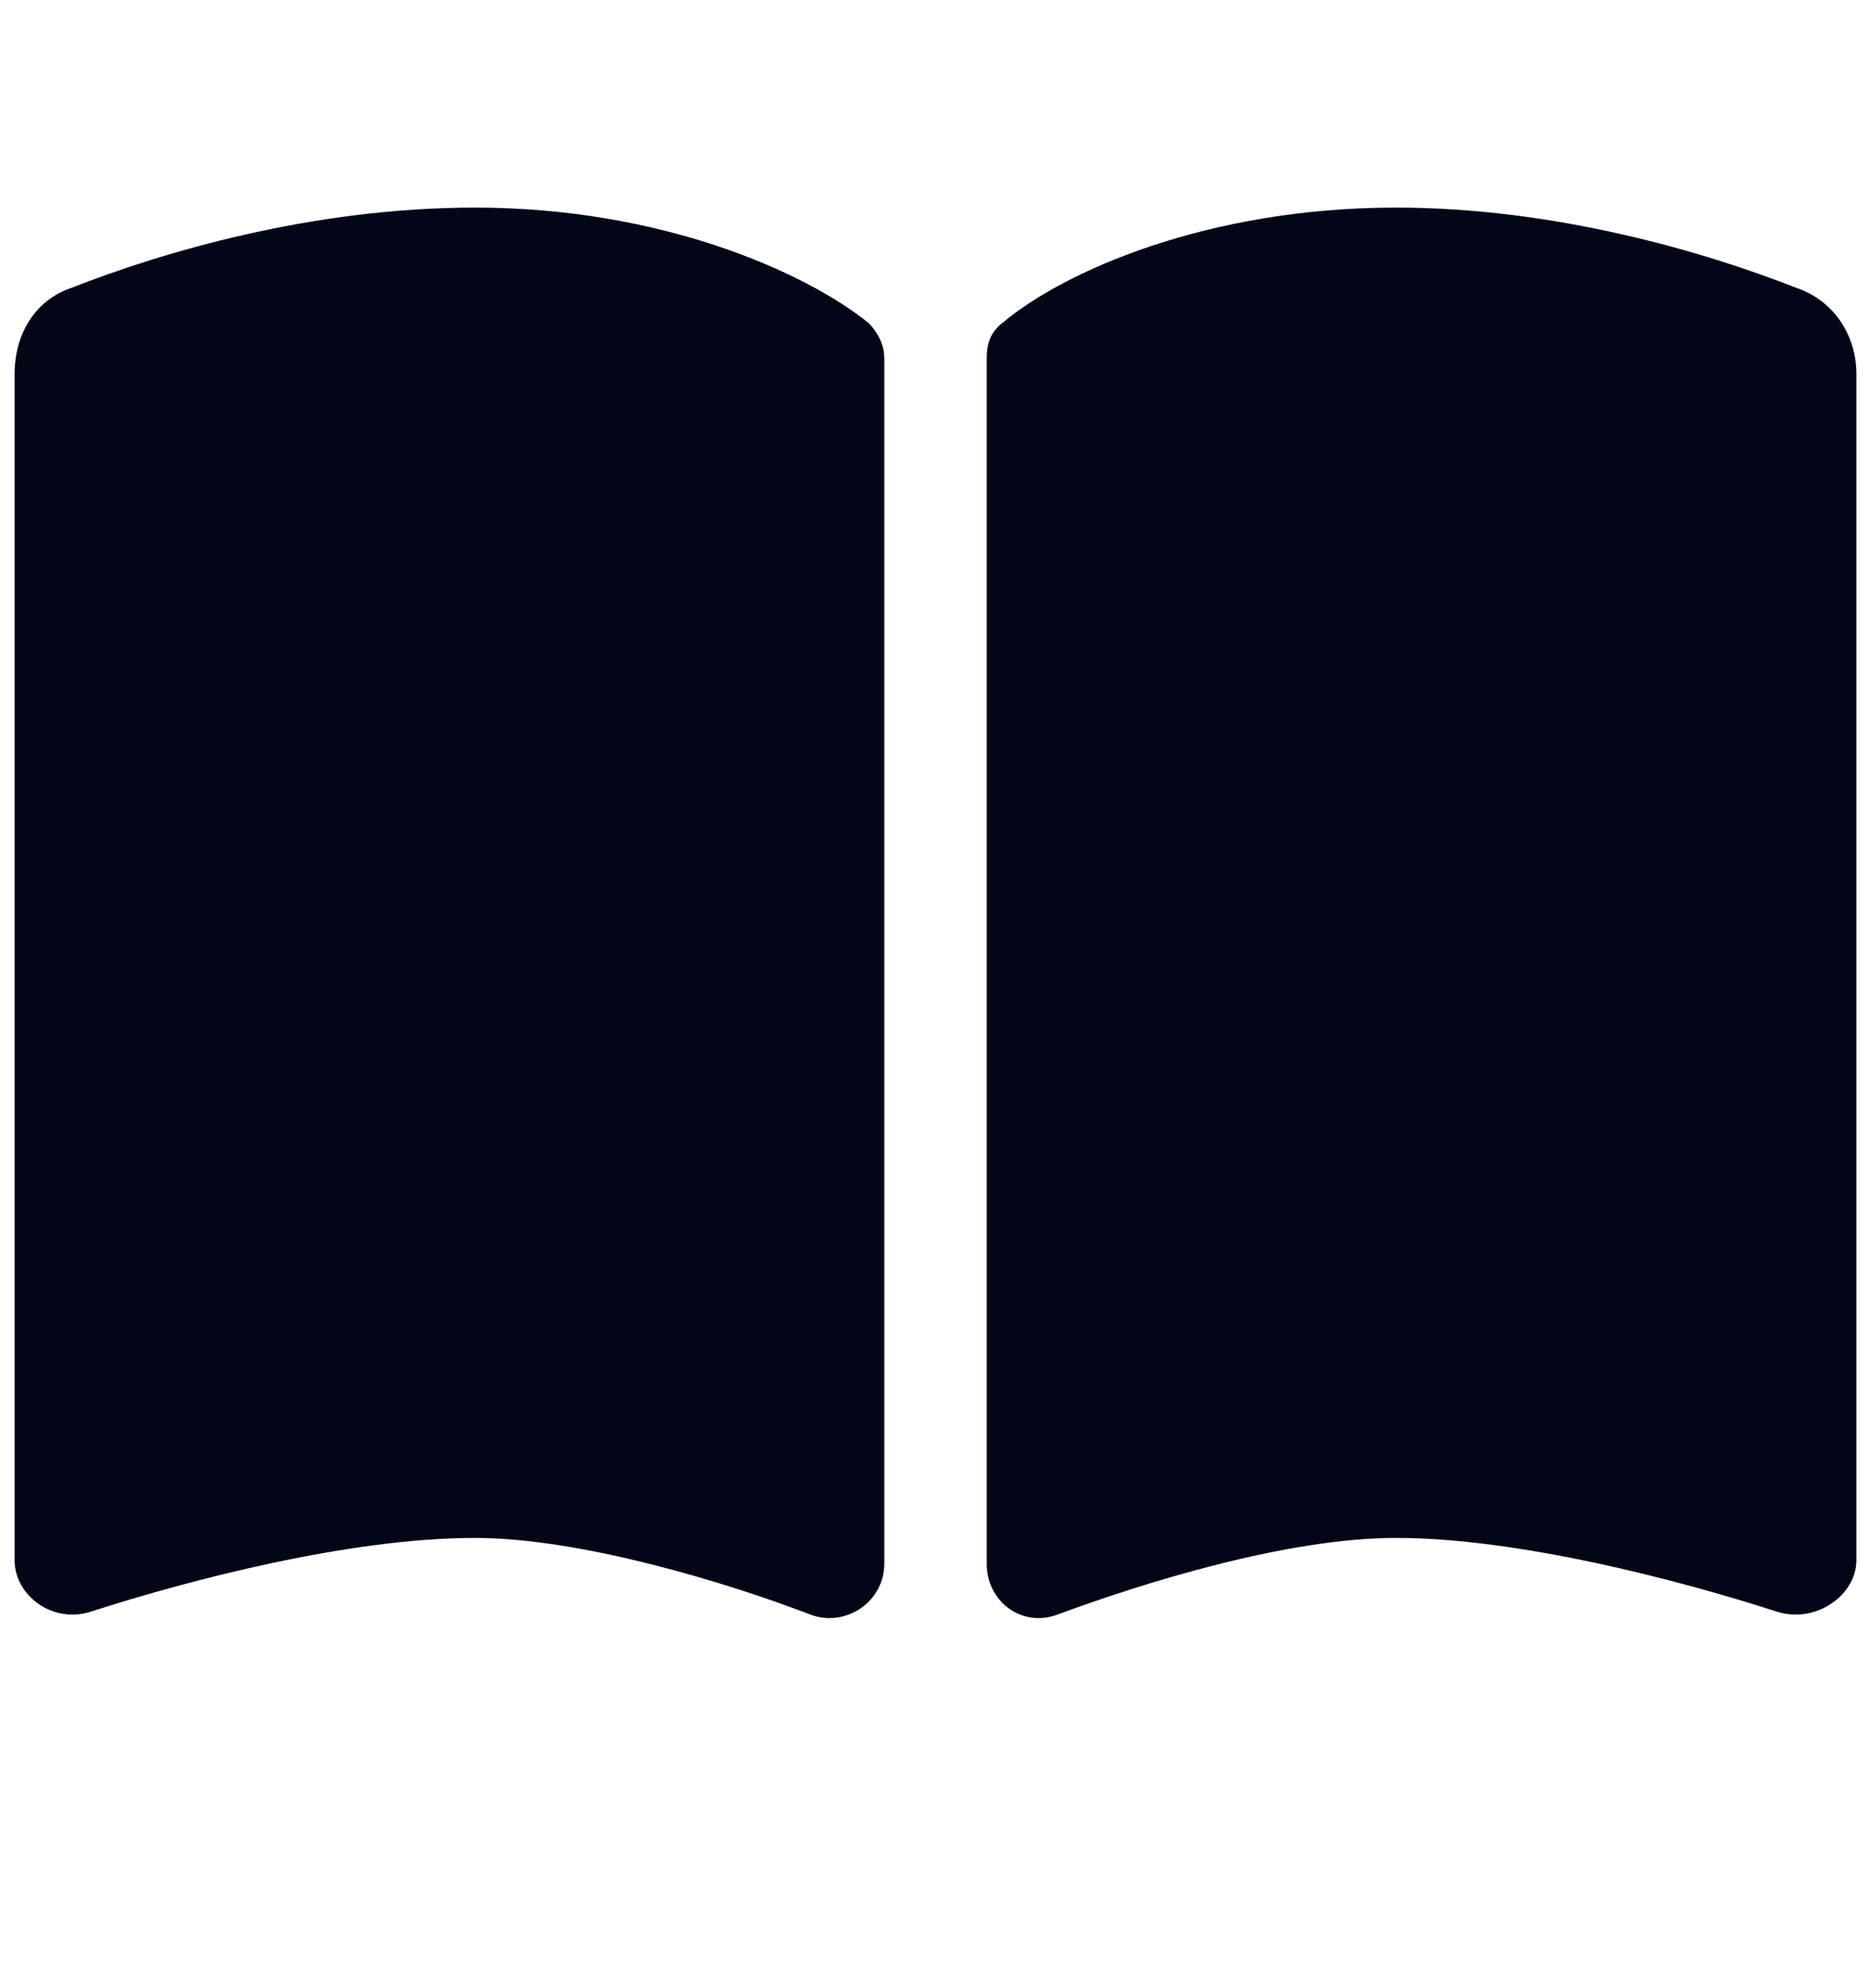 <svg width="16" height="17" viewBox="0 0 16 17" fill="none" xmlns="http://www.w3.org/2000/svg">
<path d="M6.934 13.807C6.223 13.533 4.965 13.15 4.062 13.15C2.996 13.15 1.629 13.506 0.781 13.779C0.453 13.889 0.125 13.643 0.125 13.342V3.197C0.125 2.869 0.289 2.568 0.617 2.459C1.383 2.158 2.668 1.775 4.062 1.775C5.648 1.775 6.879 2.322 7.426 2.76C7.508 2.842 7.562 2.951 7.562 3.061V13.369C7.562 13.697 7.234 13.916 6.934 13.807ZM9.039 13.807C8.738 13.916 8.438 13.697 8.438 13.369V3.061C8.438 2.951 8.465 2.842 8.574 2.76C9.094 2.322 10.324 1.775 11.938 1.775C13.305 1.775 14.59 2.158 15.355 2.459C15.684 2.568 15.875 2.869 15.875 3.197V13.342C15.875 13.643 15.52 13.889 15.191 13.779C14.344 13.506 12.977 13.15 11.938 13.15C11.008 13.15 9.777 13.533 9.039 13.807Z" fill="#020617"/>
</svg>

